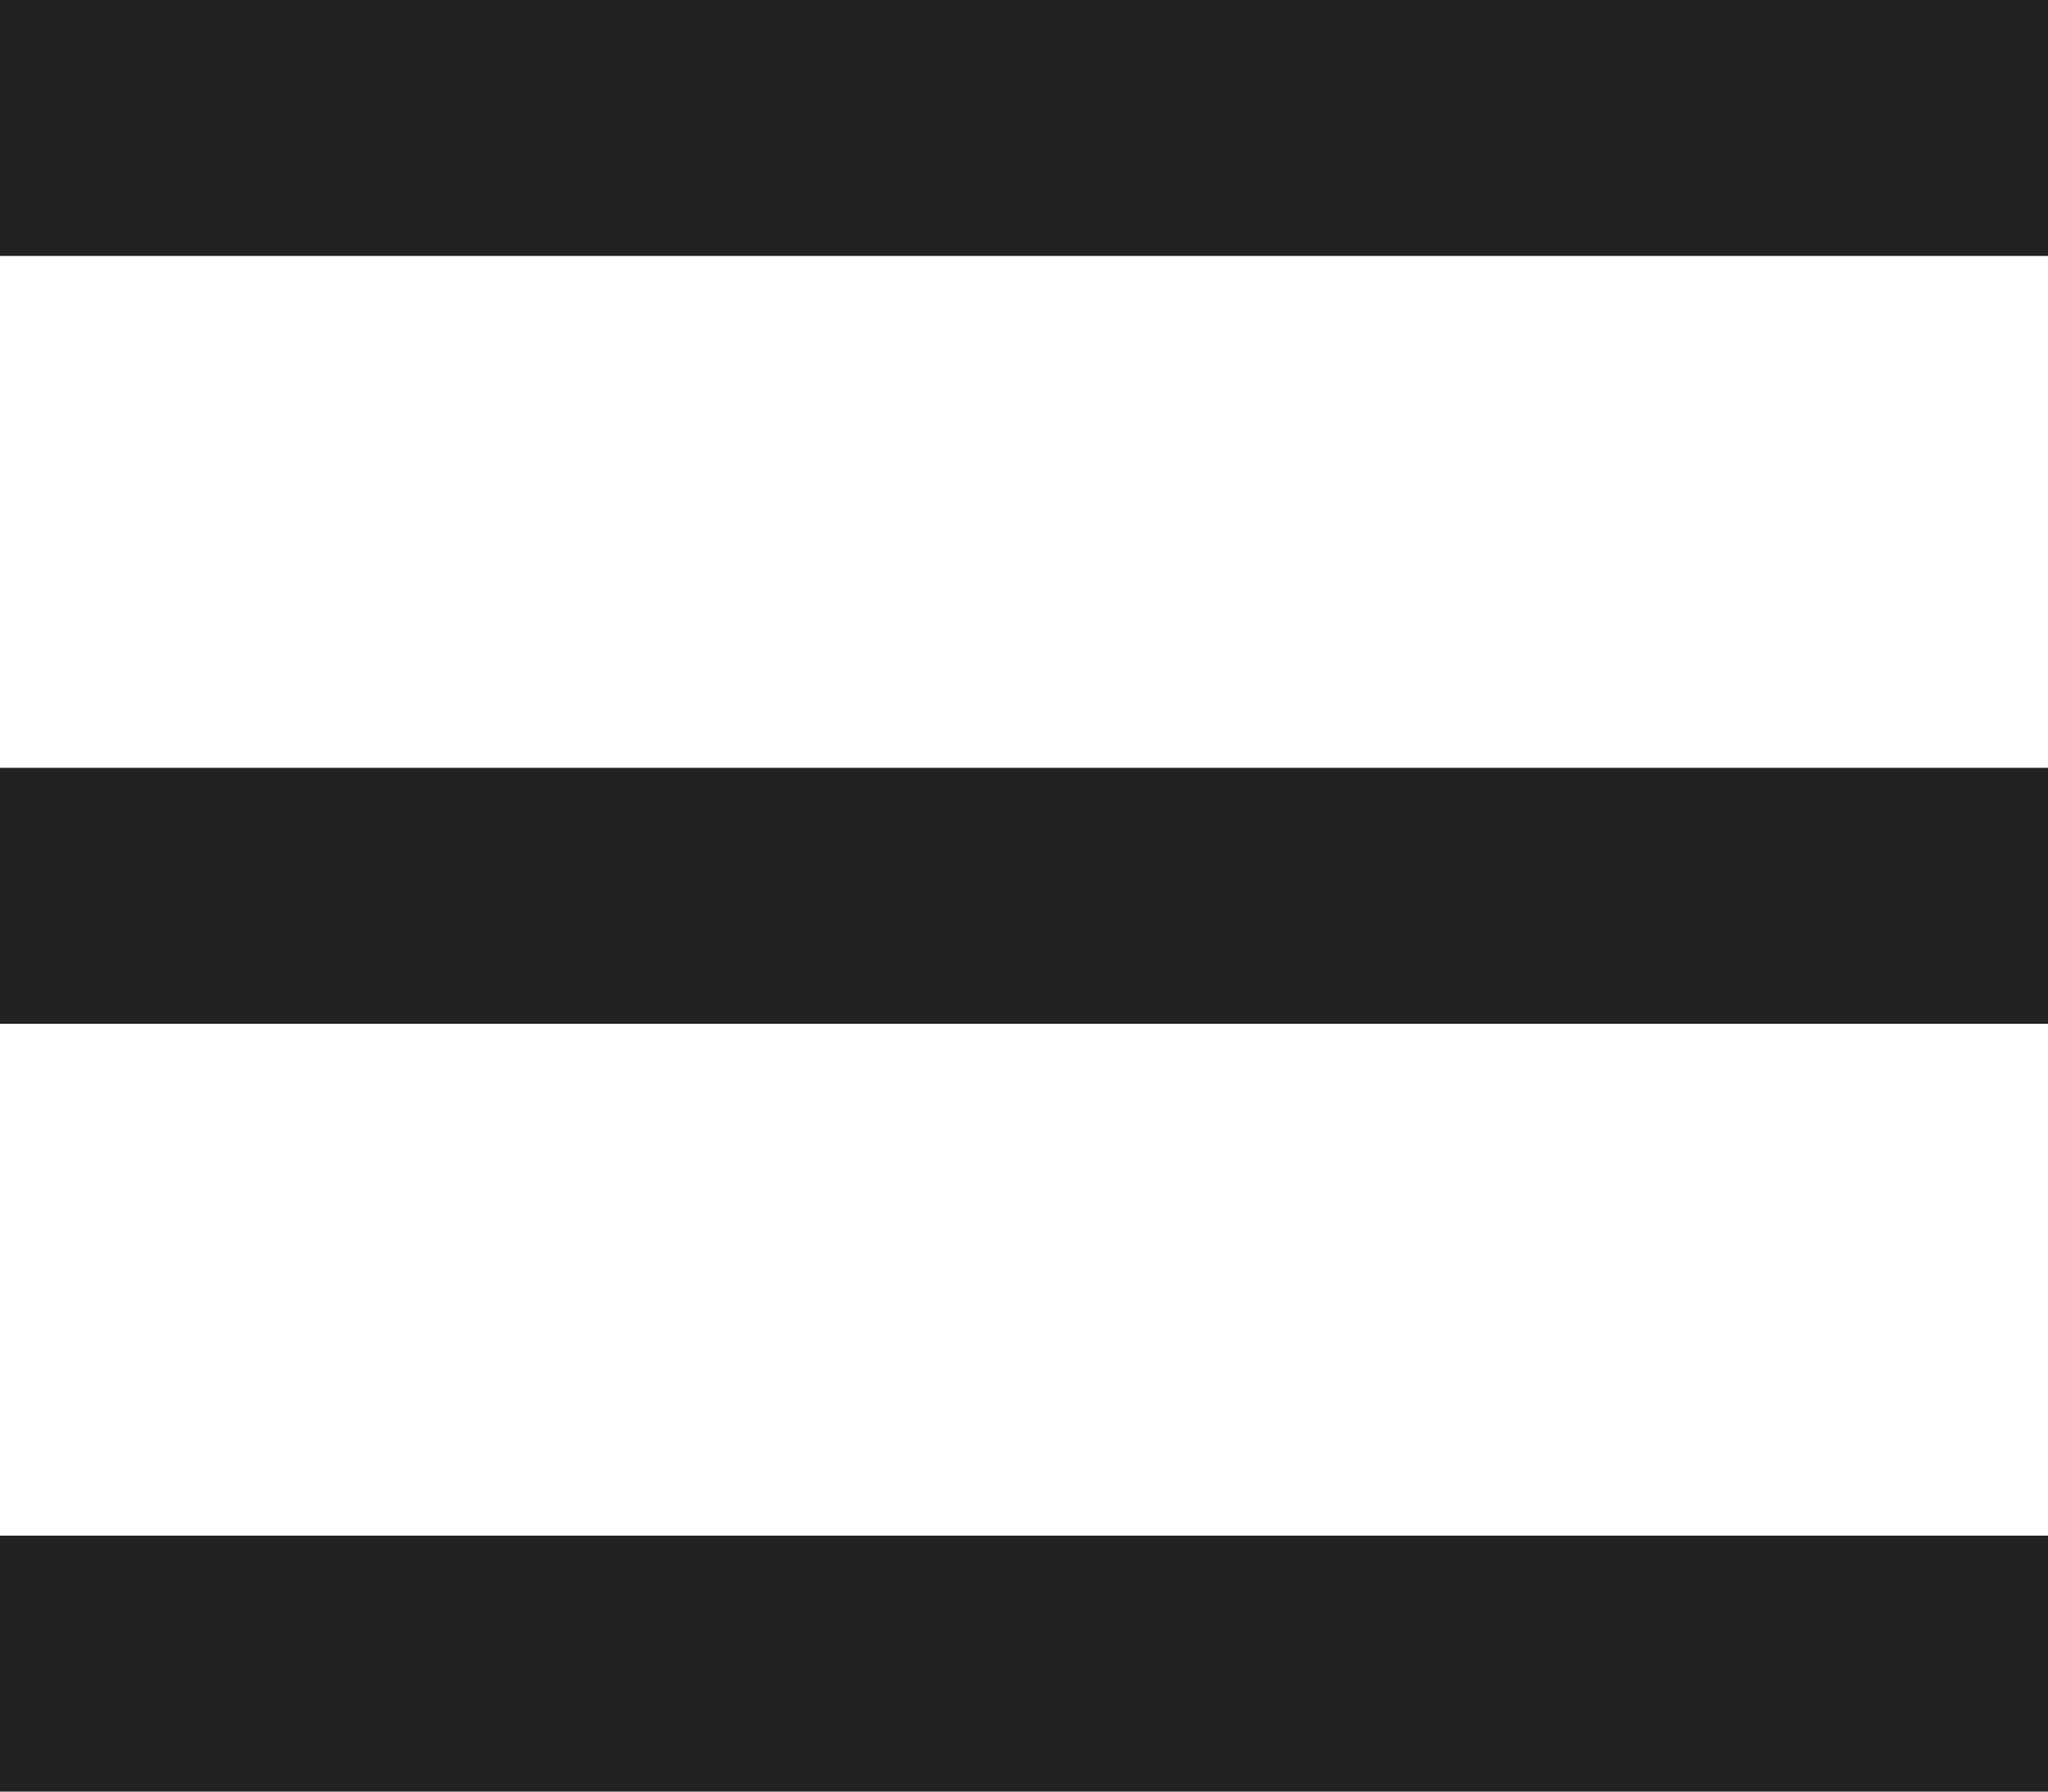 <?xml version="1.0" encoding="UTF-8"?> <svg xmlns="http://www.w3.org/2000/svg" width="24" height="21" viewBox="0 0 24 21" fill="none"> <rect width="24" height="3" fill="#232222"></rect> <rect y="9" width="24" height="3" fill="#232222"></rect> <rect y="18" width="24" height="3" fill="#232222"></rect> </svg> 